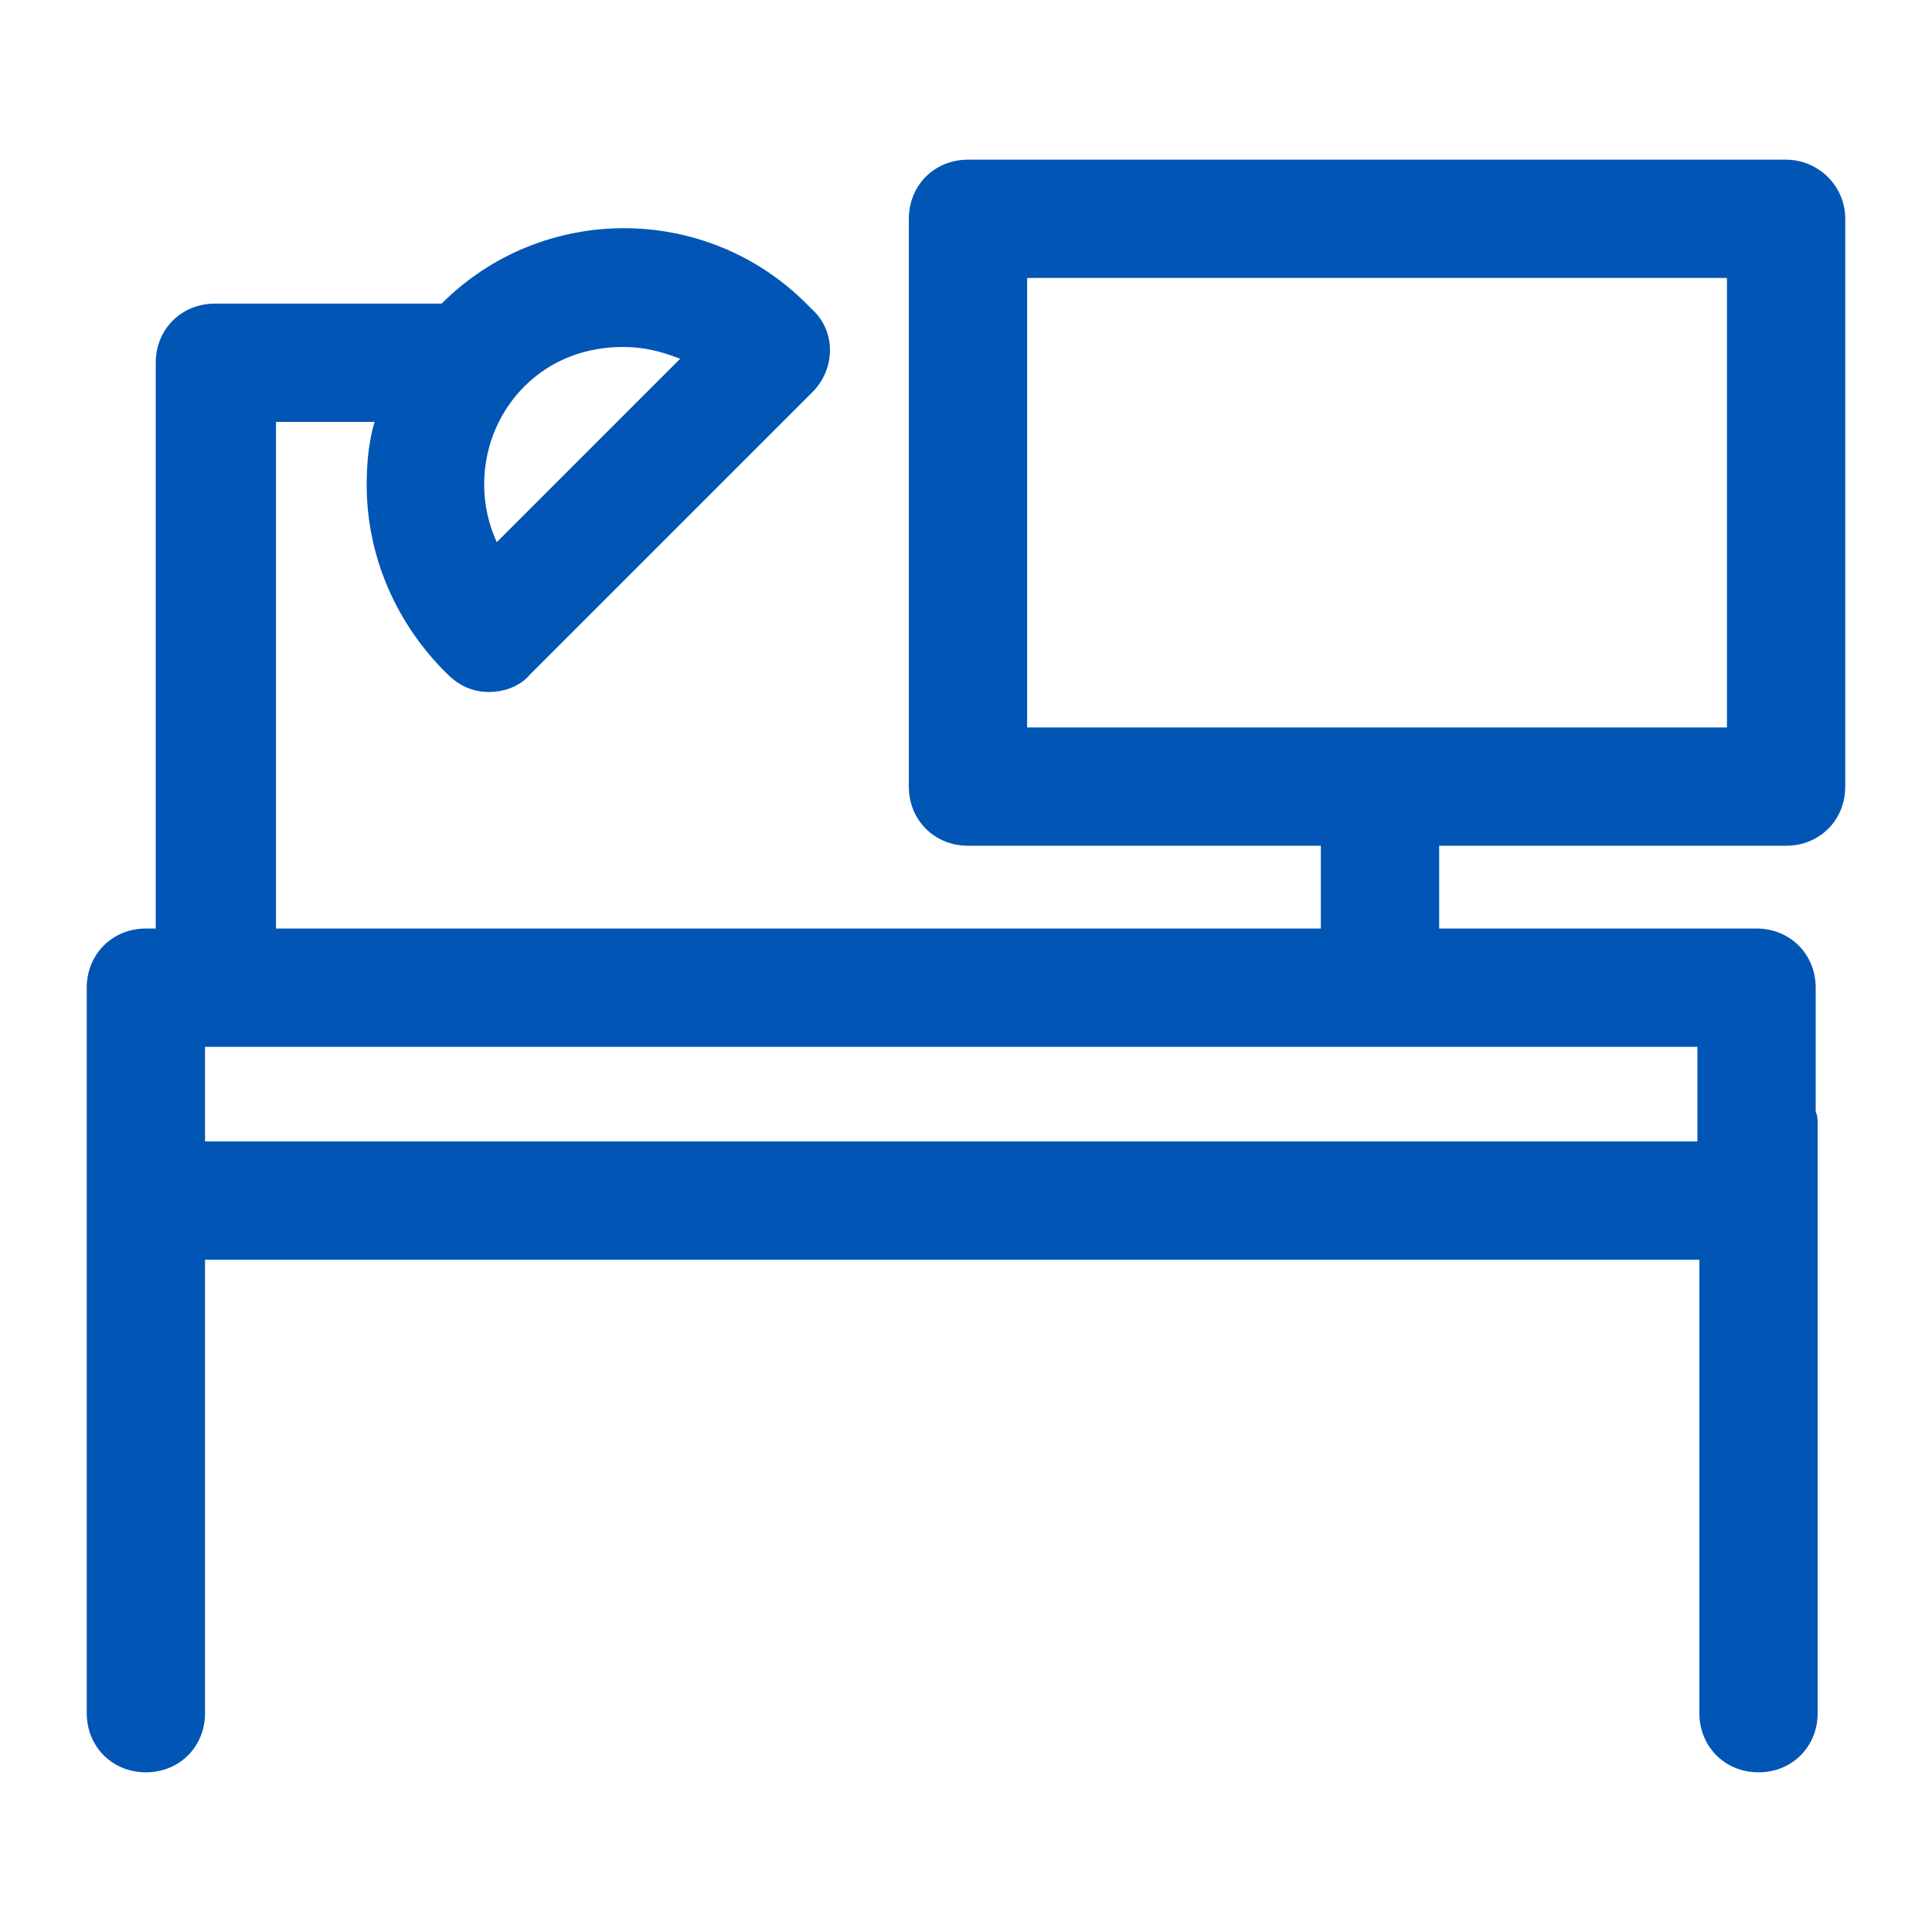 <svg width="80" height="80" viewBox="0 0 80 80" fill="none" xmlns="http://www.w3.org/2000/svg">
<path d="M73.959 6.612H40.082C38.694 6.612 37.633 7.674 37.633 9.061V32.572C37.633 33.959 38.694 35.02 40.082 35.02H54.694V38.449H11.429V17.469H15.51C15.265 18.286 15.184 19.184 15.184 20.082C15.184 22.939 16.327 25.633 18.286 27.674L18.531 27.918C19.02 28.408 19.592 28.653 20.245 28.653C20.898 28.653 21.551 28.408 21.959 27.918L33.633 16.245C34.612 15.265 34.612 13.714 33.633 12.816L33.388 12.572C29.224 8.408 22.449 8.408 18.286 12.572H8.898C7.51 12.572 6.449 13.633 6.449 15.021V38.449H6.041C4.653 38.449 3.592 39.51 3.592 40.898V46.612V49.714V70.939C3.592 72.327 4.653 73.388 6.041 73.388C7.429 73.388 8.49 72.327 8.49 70.939V52.163H70.367V70.939C70.367 72.327 71.429 73.388 72.816 73.388C74.204 73.388 75.265 72.327 75.265 70.939V46.612C75.265 46.367 75.265 46.204 75.184 46.041V40.898C75.184 39.51 74.123 38.449 72.735 38.449H59.592V35.02H73.959C75.347 35.02 76.408 33.959 76.408 32.572V9.061C76.408 7.674 75.265 6.612 73.959 6.612ZM21.714 16C22.857 14.857 24.326 14.367 25.796 14.367C26.612 14.367 27.347 14.531 28.163 14.857L20.571 22.449C19.592 20.327 20 17.714 21.714 16ZM70.286 47.265H8.49V46.612V43.347H70.286V47.265ZM71.51 30.122H42.531V11.51H71.51V30.122Z" fill="#0055b5"/>
</svg>
